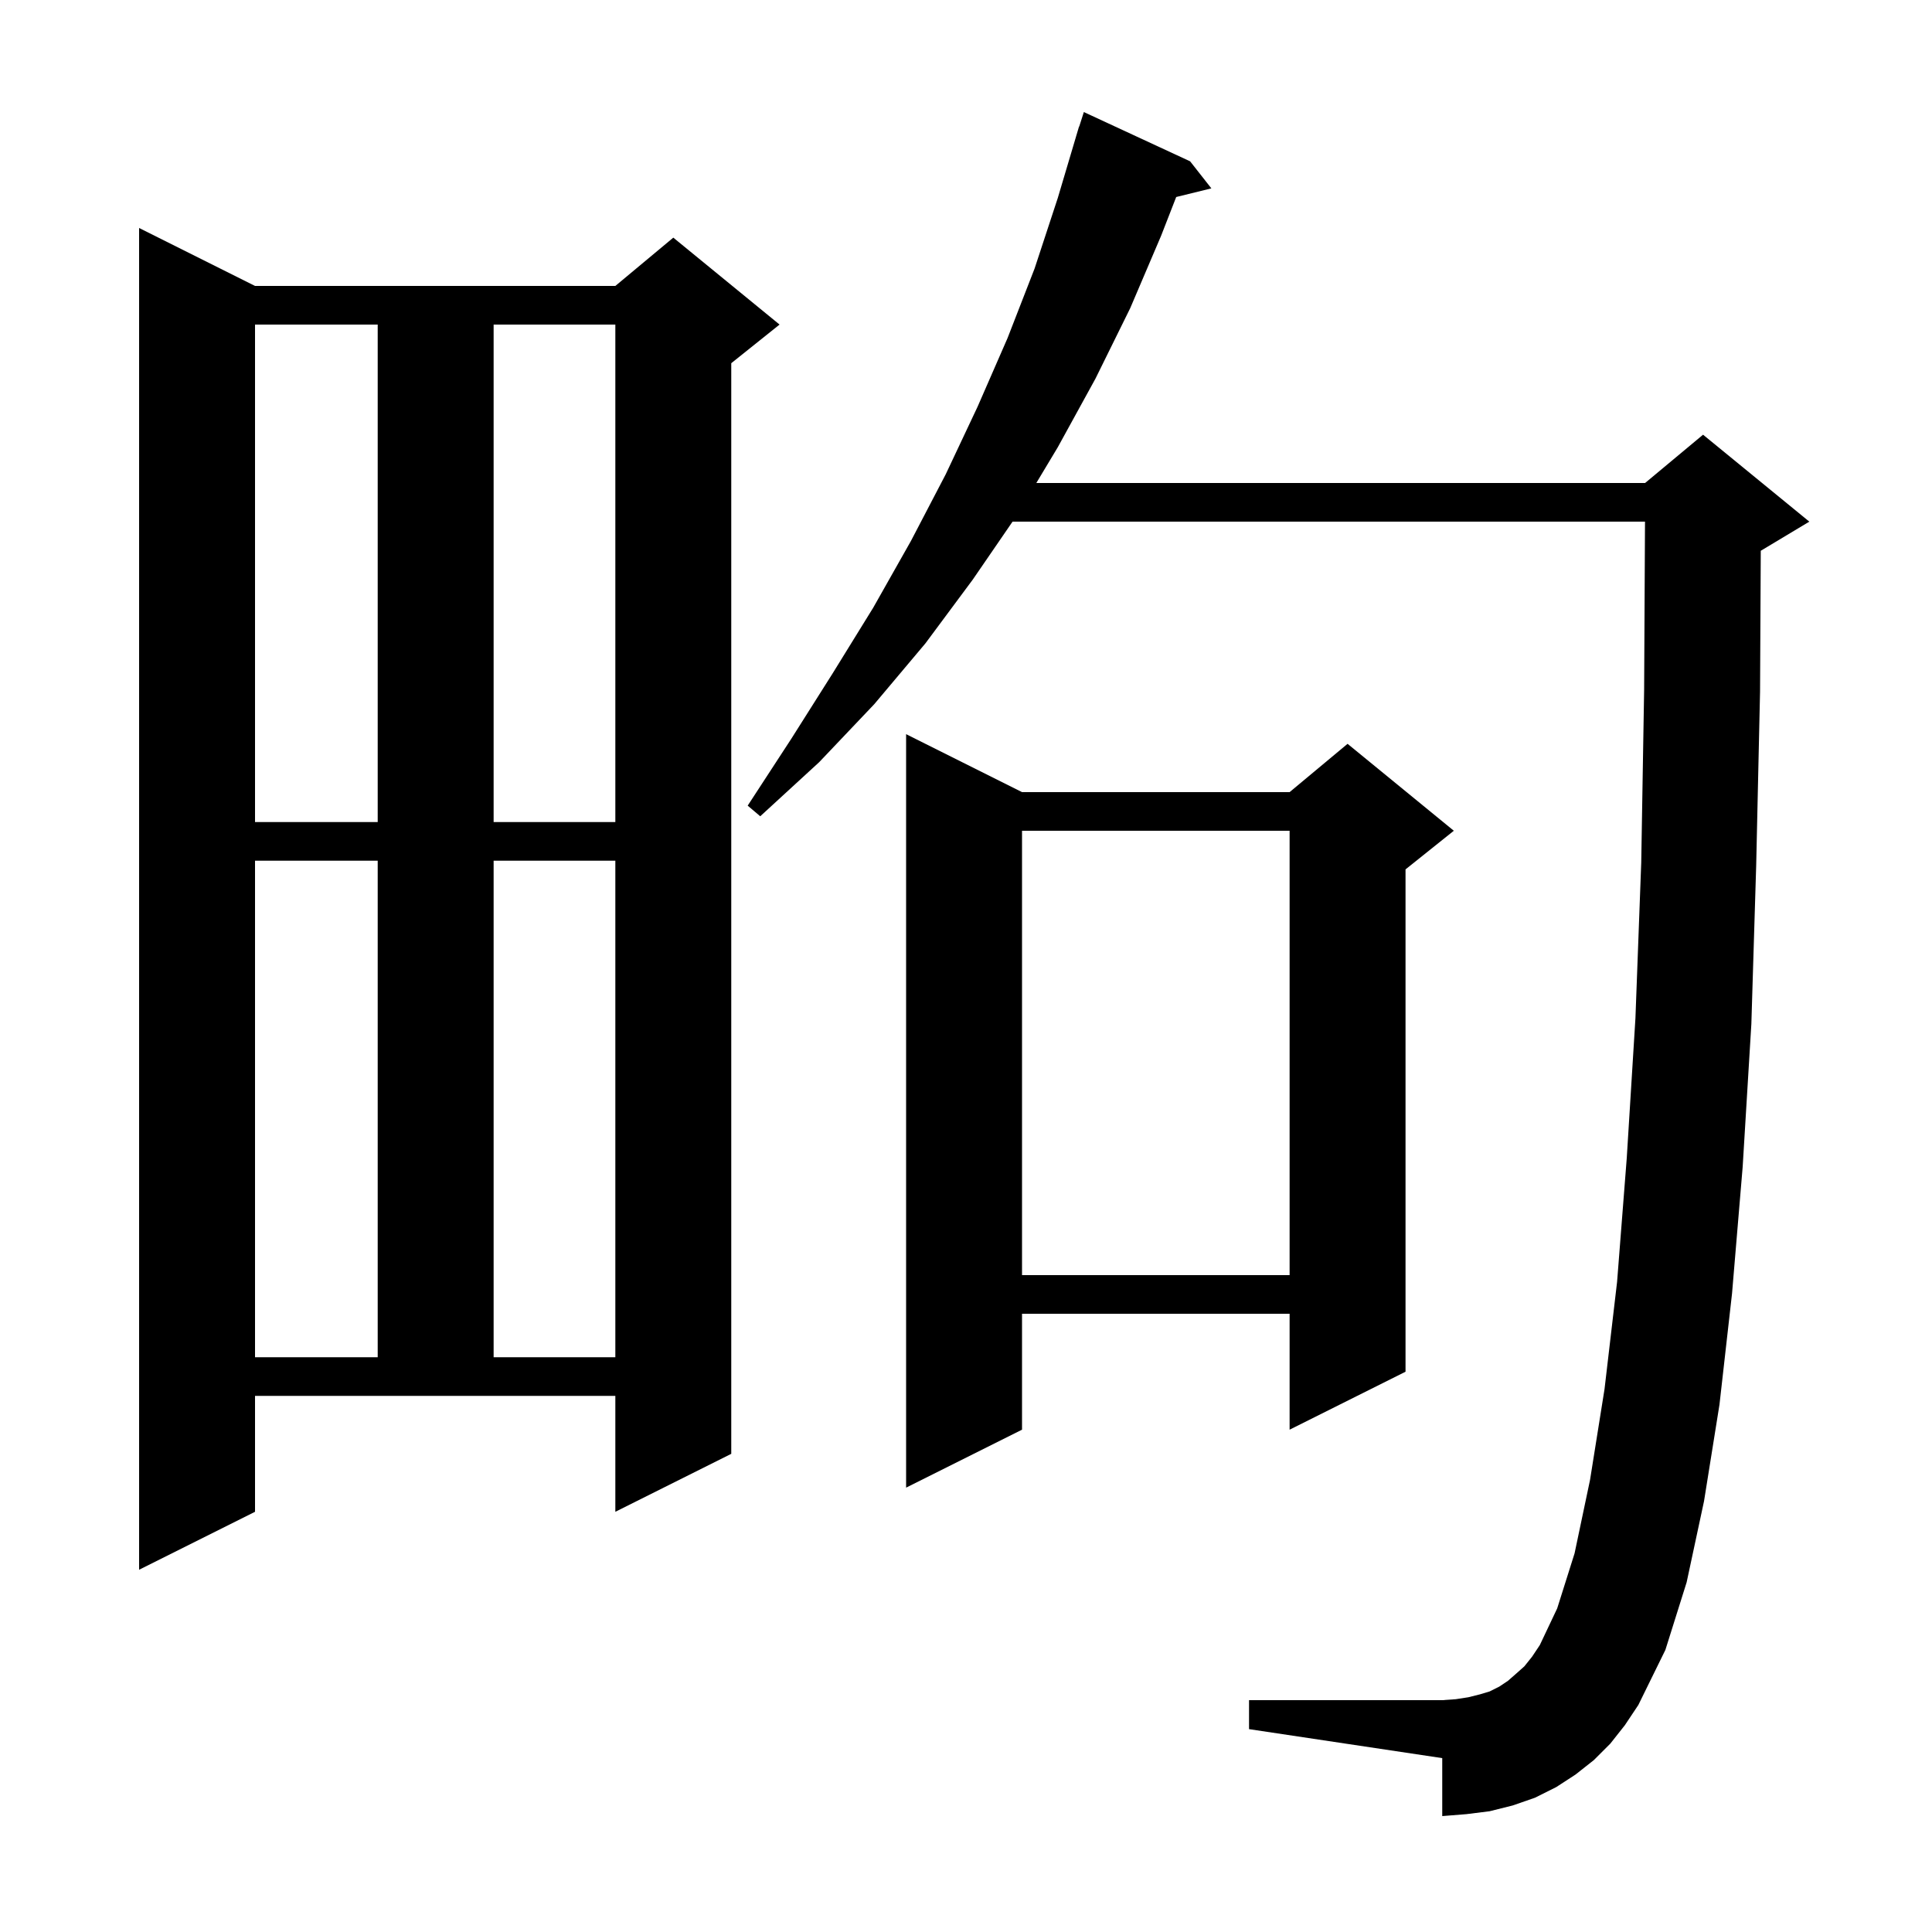 <svg xmlns="http://www.w3.org/2000/svg" xmlns:xlink="http://www.w3.org/1999/xlink" version="1.1" baseProfile="full" viewBox="0 0 200 200" width="200" height="200">
<g fill="black">
<path d="M 166.7 180.5 L 165.0 182.2 L 163.1 183.7 L 161.1 185.0 L 158.9 186.1 L 156.6 186.9 L 154.2 187.5 L 151.8 187.8 L 149.3 188.0 L 149.3 182.0 L 129.3 179.0 L 129.3 176.0 L 149.3 176.0 L 150.7 175.9 L 152.0 175.7 L 153.2 175.4 L 154.2 175.1 L 155.2 174.6 L 156.1 174.0 L 156.9 173.3 L 157.8 172.5 L 158.6 171.5 L 159.4 170.3 L 161.2 166.5 L 163.0 160.8 L 164.6 153.2 L 166.1 143.8 L 167.4 132.7 L 168.4 119.9 L 169.3 105.4 L 169.9 89.3 L 170.2 71.4 L 170.29 54.0 L 104.819 54.0 L 100.7 60.0 L 95.8 66.6 L 90.5 72.9 L 84.8 78.9 L 78.7 84.5 L 77.4 83.4 L 81.9 76.5 L 86.2 69.7 L 90.4 62.9 L 94.3 56.0 L 97.9 49.1 L 101.2 42.1 L 104.3 35.0 L 107.1 27.8 L 109.5 20.5 L 111.403 14.101 L 111.4 14.1 L 111.438 13.981 L 111.7 13.1 L 111.718 13.106 L 112.2 11.6 L 123.2 16.7 L 125.4 19.5 L 121.761 20.394 L 120.2 24.4 L 117.0 31.9 L 113.4 39.2 L 109.5 46.3 L 107.28 50.0 L 170.3 50.0 L 176.3 45.0 L 187.3 54.0 L 182.3 57.0 L 182.274 57.011 L 182.2 71.6 L 181.8 89.6 L 181.3 106.0 L 180.4 120.8 L 179.3 133.9 L 178.0 145.4 L 176.4 155.4 L 174.6 163.8 L 172.4 170.8 L 169.6 176.5 L 168.2 178.6 Z M 26.4 156.5 L 14.4 162.5 L 14.4 23.6 L 26.4 29.6 L 63.7 29.6 L 69.7 24.6 L 80.7 33.6 L 75.7 37.6 L 75.7 150.5 L 63.7 156.5 L 63.7 144.5 L 26.4 144.5 Z M 105.8 82.0 L 133.5 82.0 L 139.5 77.0 L 150.5 86.0 L 145.5 90.0 L 145.5 142.0 L 133.5 148.0 L 133.5 136.0 L 105.8 136.0 L 105.8 148.0 L 93.8 154.0 L 93.8 76.0 Z M 26.4 89.1 L 26.4 140.5 L 39.1 140.5 L 39.1 89.1 Z M 51.1 89.1 L 51.1 140.5 L 63.7 140.5 L 63.7 89.1 Z M 105.8 86.0 L 105.8 132.0 L 133.5 132.0 L 133.5 86.0 Z M 26.4 33.6 L 26.4 85.1 L 39.1 85.1 L 39.1 33.6 Z M 51.1 33.6 L 51.1 85.1 L 63.7 85.1 L 63.7 33.6 Z " />
</g>
</svg>